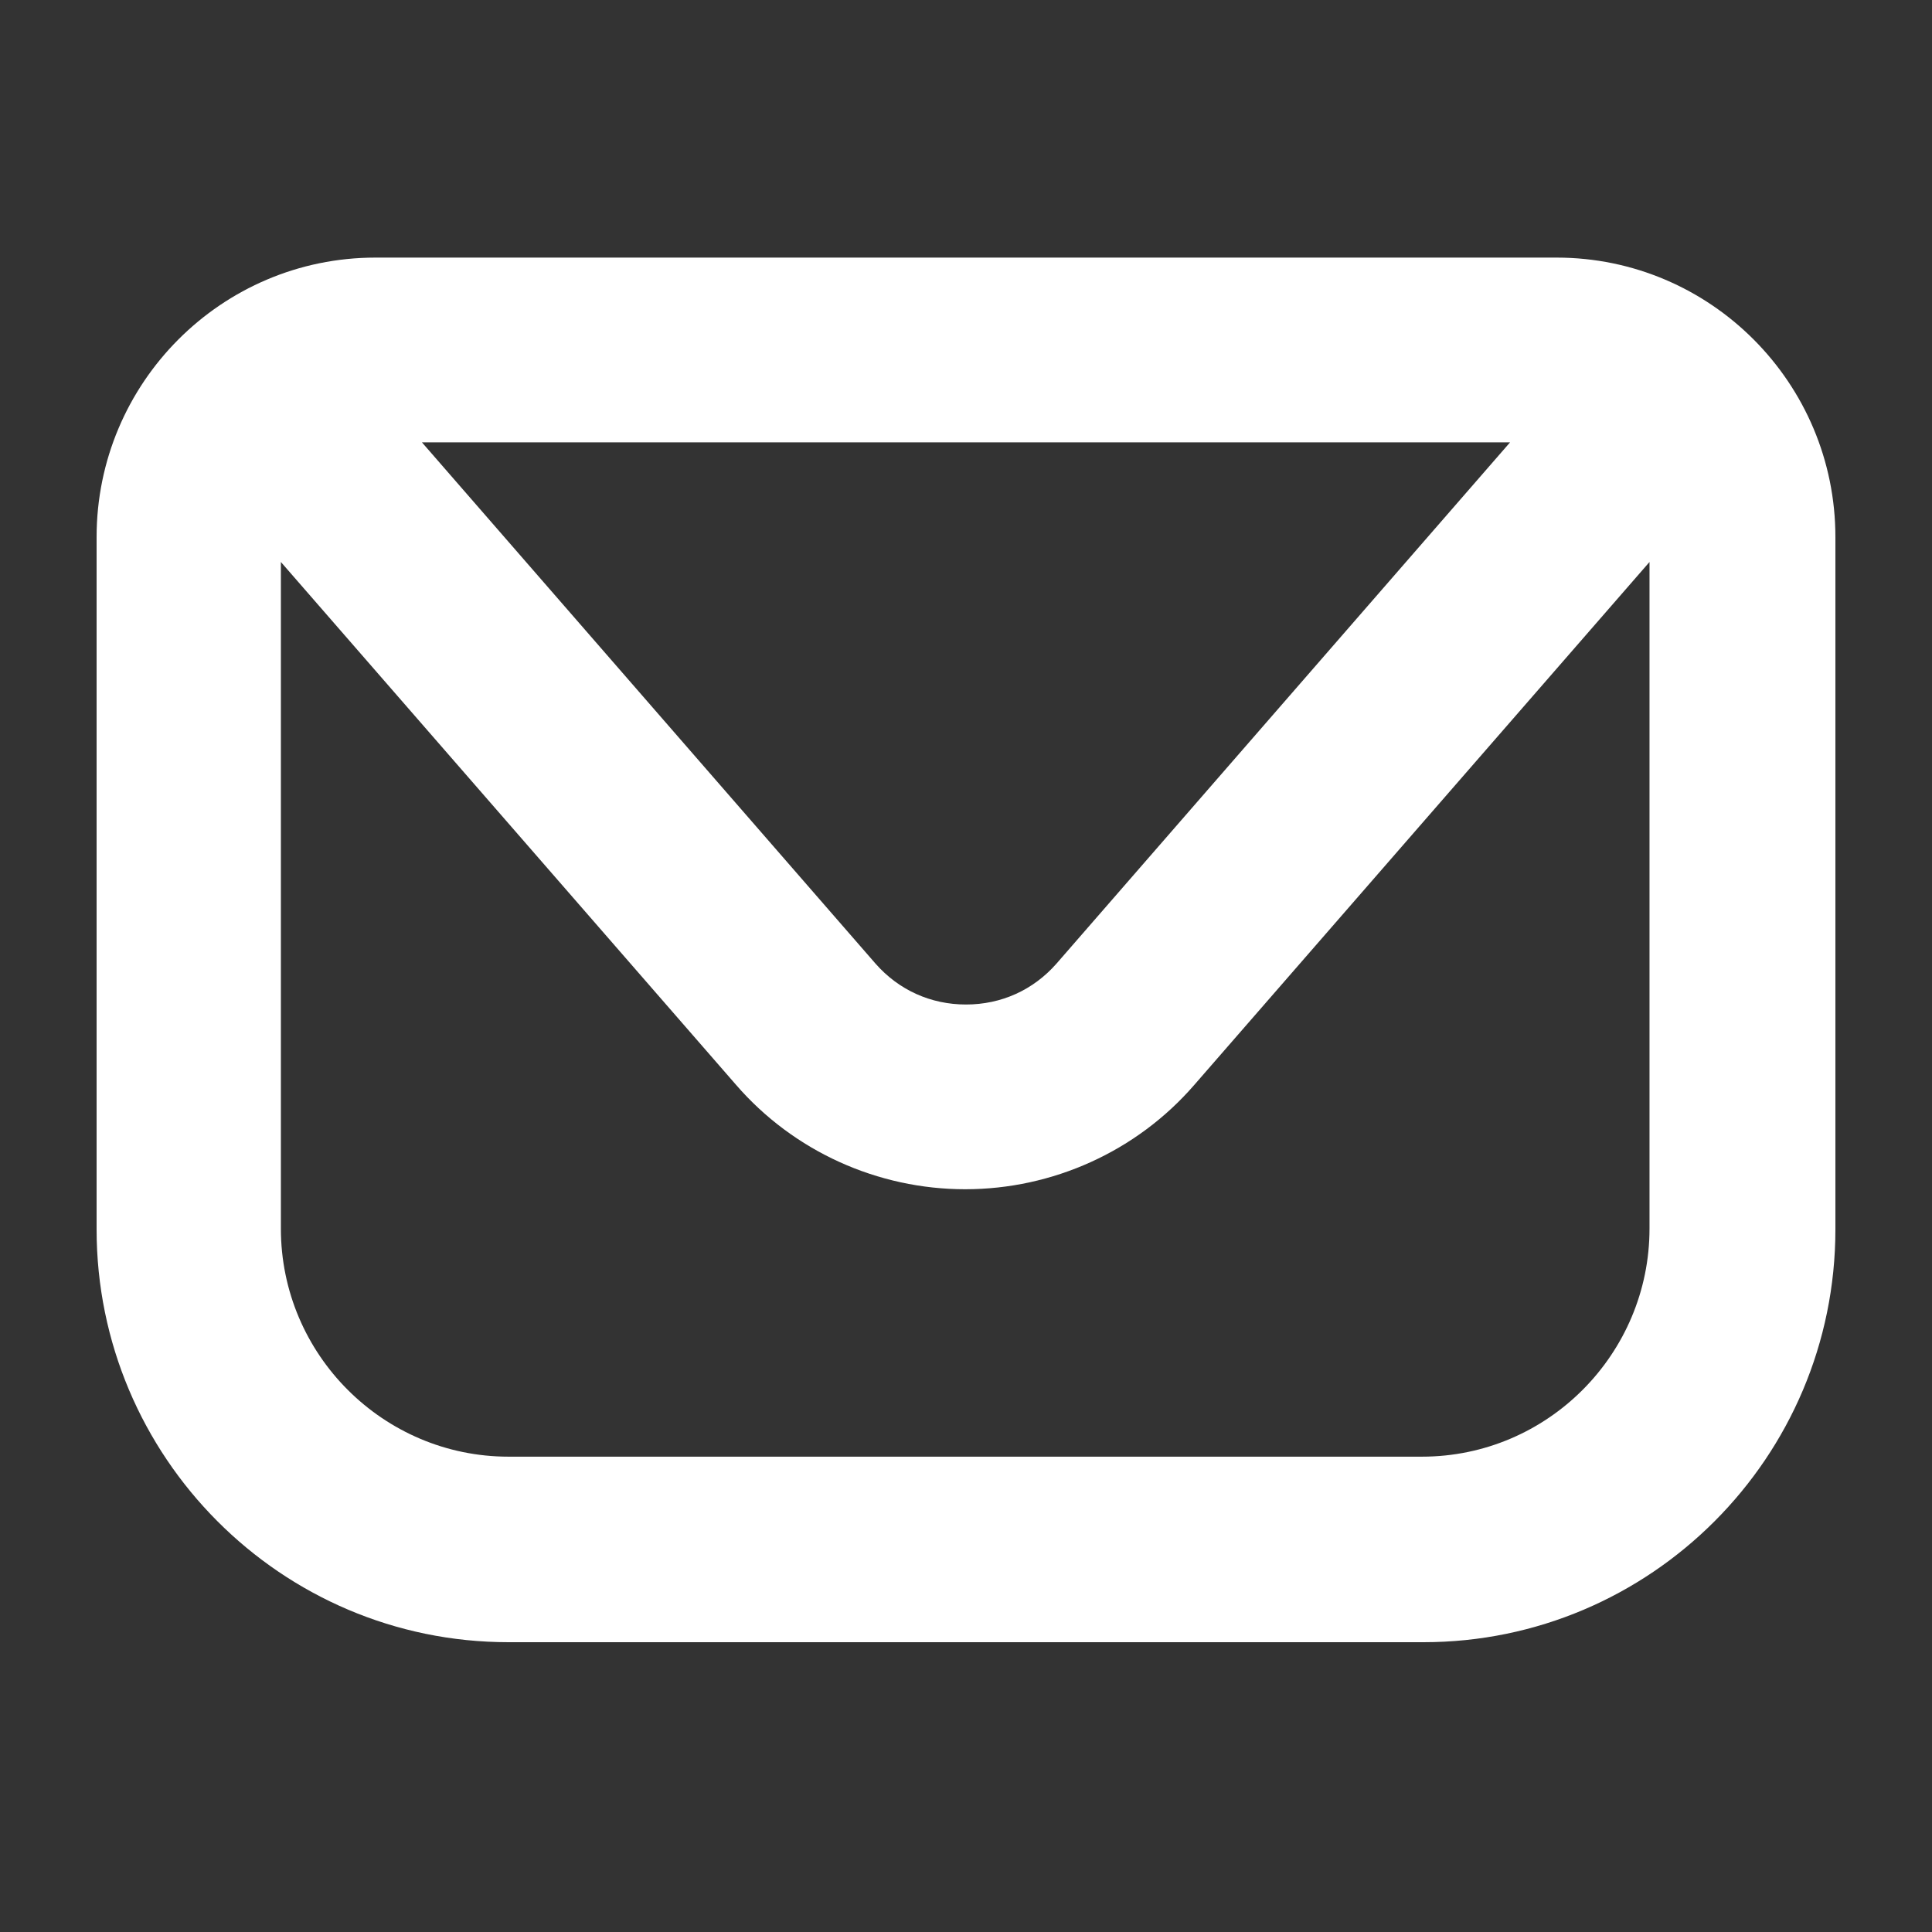 <svg width="60" height="60" viewBox="0 0 60 60" fill="none" xmlns="http://www.w3.org/2000/svg">
<rect x="0" y="0" width="60" height="60" fill="#333333" stroke="none"/>
<path d="M48.34 8H11.66C6.882 8 3 11.891 3 16.68V38.18C3 45.238 8.724 51 15.791 51H44.209C51.252 51 57 45.263 57 38.18V16.68C57 11.891 53.118 8 48.34 8ZM46.897 13.737L32.812 29.924C32.09 30.747 31.095 31.196 30 31.196C28.905 31.196 27.91 30.747 27.188 29.924L13.103 13.737H46.922H46.897ZM44.209 45.238H15.791C11.909 45.238 8.723 42.071 8.723 38.155V17.453L22.858 33.69C24.65 35.76 27.263 36.933 29.975 36.933C32.688 36.933 35.3 35.76 37.092 33.69L51.227 17.453V38.155C51.227 42.046 48.066 45.238 44.159 45.238H44.209Z" fill="white"/>
</svg>
